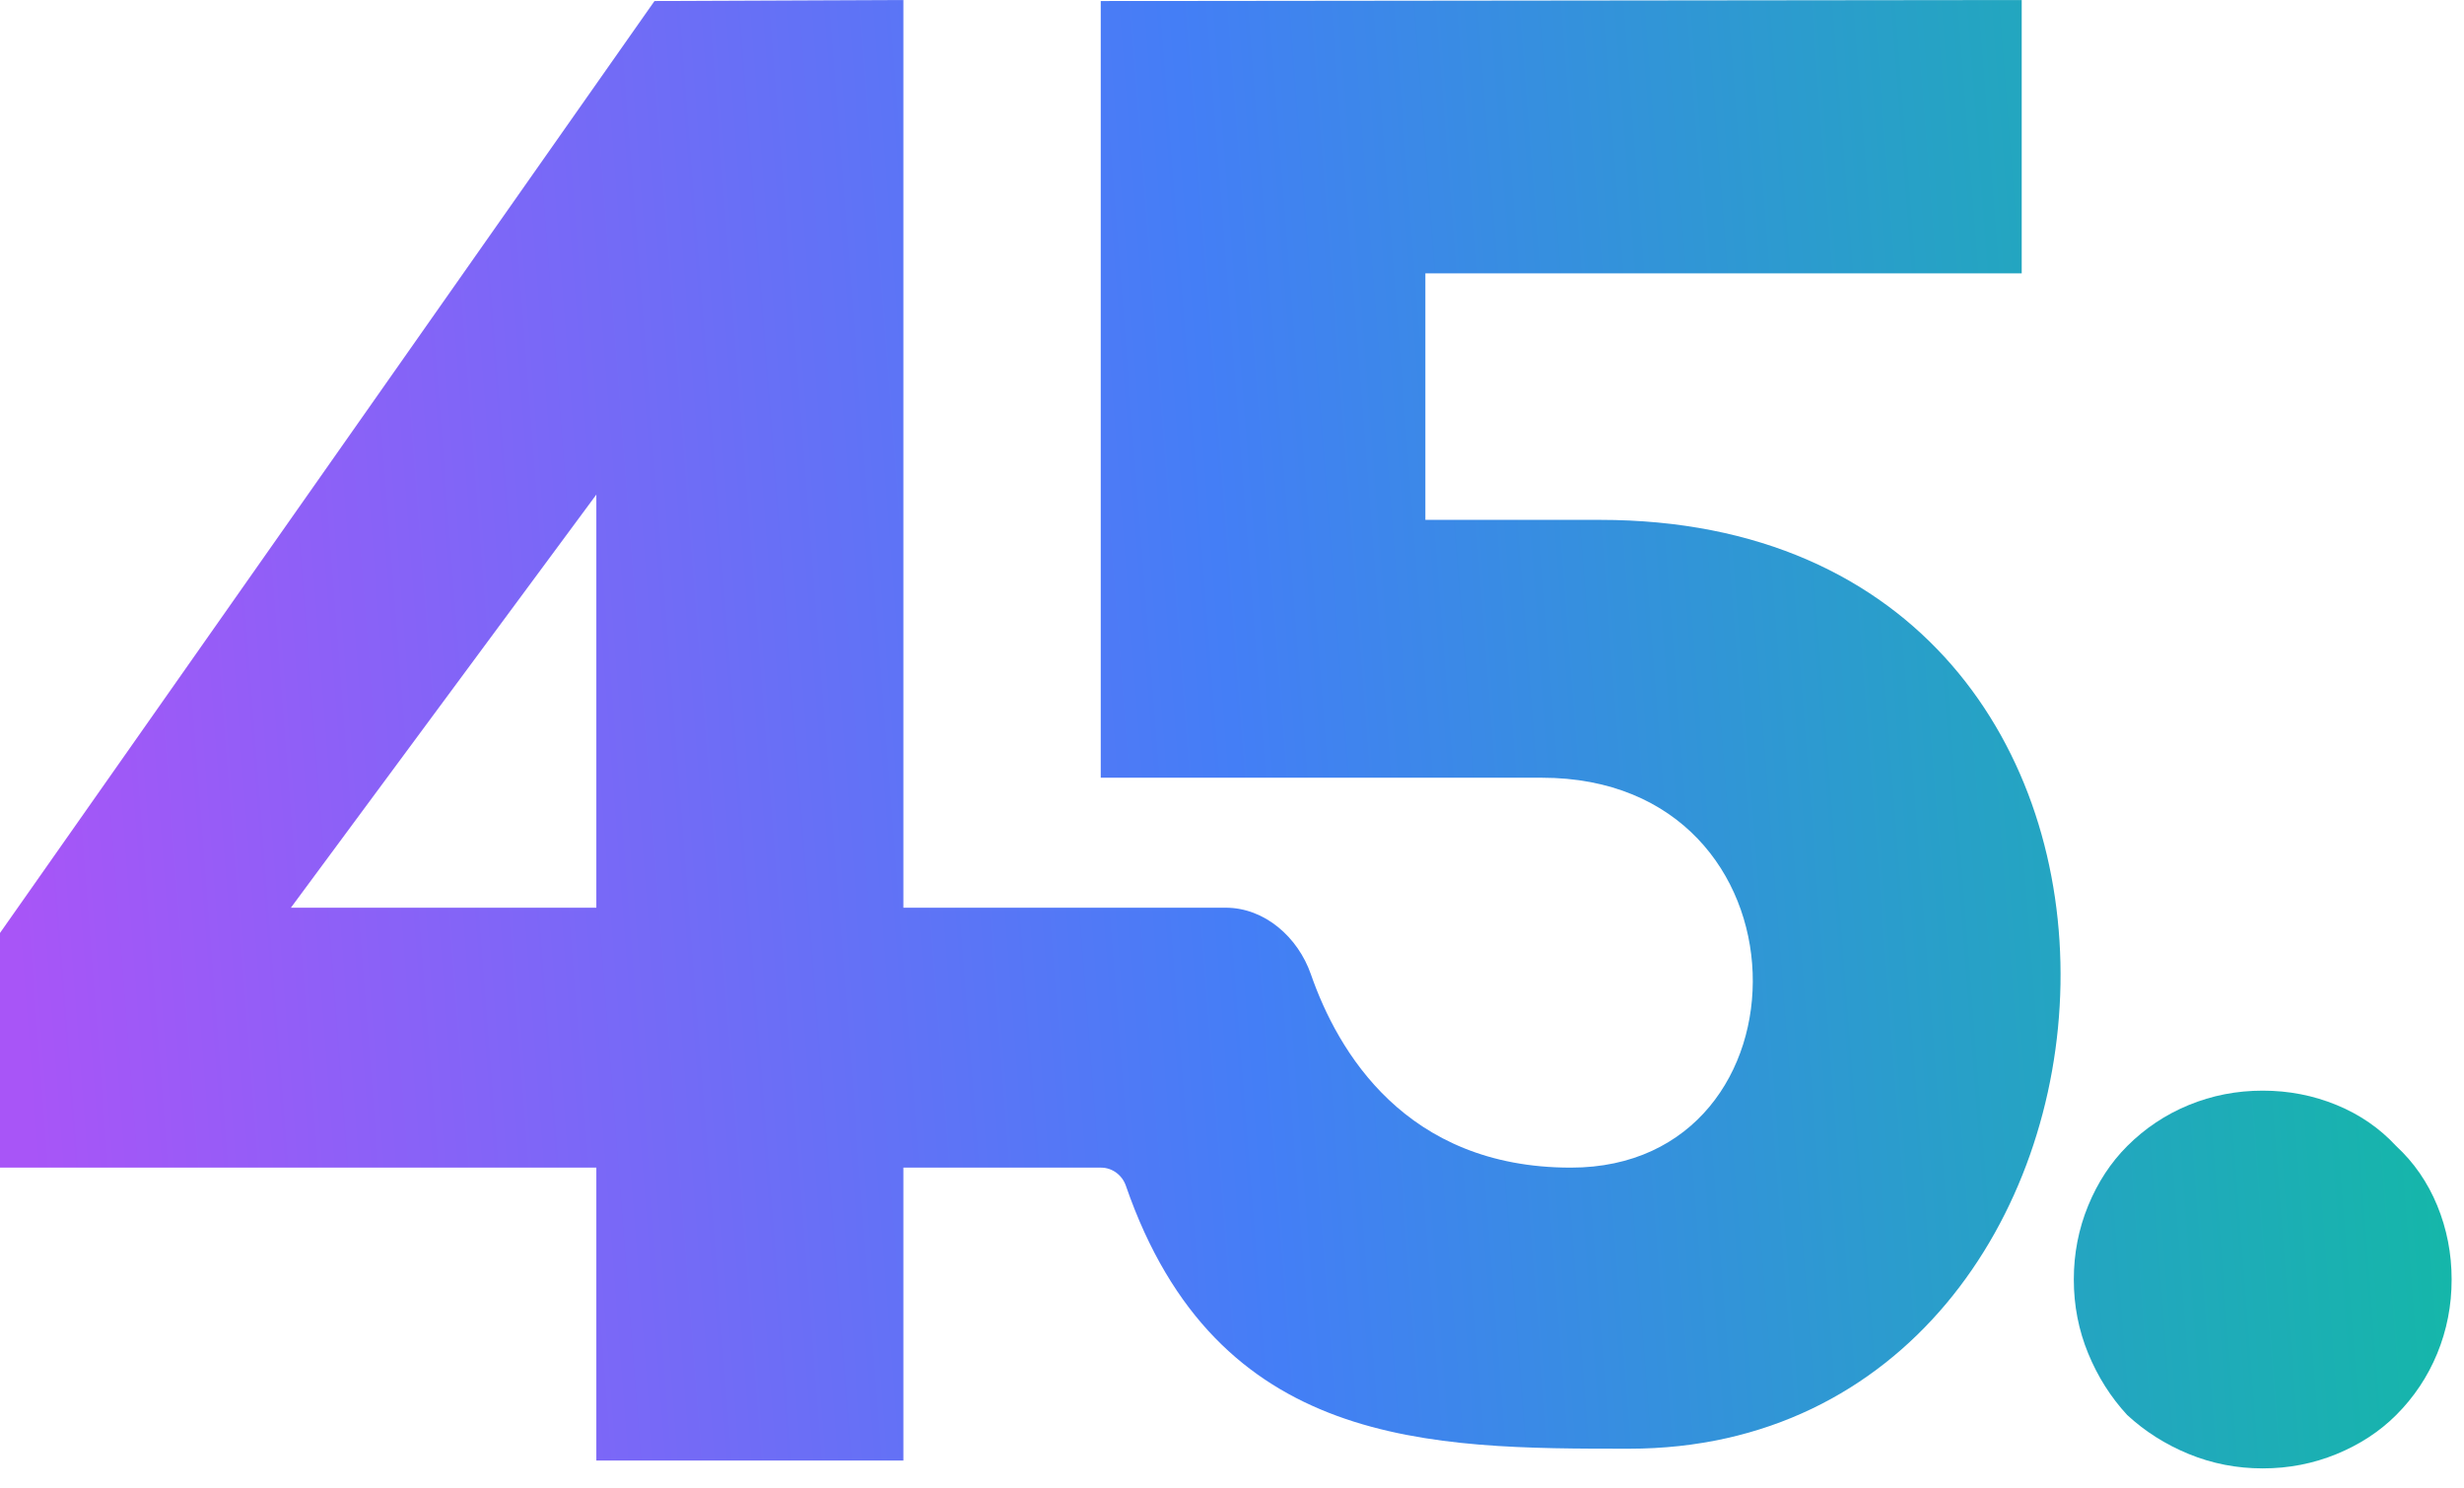 <svg width="96" height="58" viewBox="0 0 96 58" fill="none" xmlns="http://www.w3.org/2000/svg">
<path fill-rule="evenodd" clip-rule="evenodd" d="M23.234 45.5H0V36.356L25.5 0.04L35.197 0V35.371H47.751C49.279 35.371 50.574 36.526 51.075 37.969C52.118 40.97 54.759 45.5 61.201 45.5C70.835 45.5 70.835 30.306 60.068 30.306H55.534H42.886V0.04L78.768 0V10.652H55.534V20.258H62.334C87.268 20.258 84.874 56.453 63.468 56.453C55.708 56.453 47.407 56.453 43.865 46.205C43.722 45.791 43.335 45.5 42.897 45.5H35.197V56.915H23.234V45.5ZM11.334 35.371L23.234 19.273V35.371H11.334Z" fill="url(#paint0_linear_1530_494)"/>
<path d="M80.798 49.86C80.798 48.847 80.985 47.887 81.358 46.98C81.731 46.073 82.238 45.3 82.878 44.66C83.571 43.967 84.371 43.433 85.278 43.06C86.185 42.687 87.145 42.5 88.158 42.5C89.171 42.5 90.131 42.687 91.038 43.06C91.944 43.433 92.718 43.967 93.358 44.66C94.051 45.3 94.584 46.073 94.958 46.98C95.331 47.887 95.518 48.847 95.518 49.86C95.518 50.873 95.331 51.833 94.958 52.74C94.584 53.647 94.051 54.447 93.358 55.14C92.718 55.78 91.944 56.287 91.038 56.66C90.131 57.033 89.171 57.22 88.158 57.22C87.145 57.22 86.185 57.033 85.278 56.66C84.371 56.287 83.571 55.78 82.878 55.14C82.238 54.447 81.731 53.647 81.358 52.74C80.985 51.833 80.798 50.873 80.798 49.86Z" fill="url(#paint1_linear_1530_494)"/>
<defs>
<linearGradient id="paint0_linear_1530_494" x1="1.91599e-09" y1="29" x2="95.429" y2="21.62" gradientUnits="userSpaceOnUse">
<stop stop-color="#A855F7"/>
<stop offset="0.5" stop-color="#447EF6"/>
<stop offset="1" stop-color="#13B9A6"/>
</linearGradient>
<linearGradient id="paint1_linear_1530_494" x1="1.91599e-09" y1="29" x2="95.429" y2="21.62" gradientUnits="userSpaceOnUse">
<stop stop-color="#A855F7"/>
<stop offset="0.5" stop-color="#447EF6"/>
<stop offset="1" stop-color="#13B9A6"/>
</linearGradient>
</defs>
</svg>
